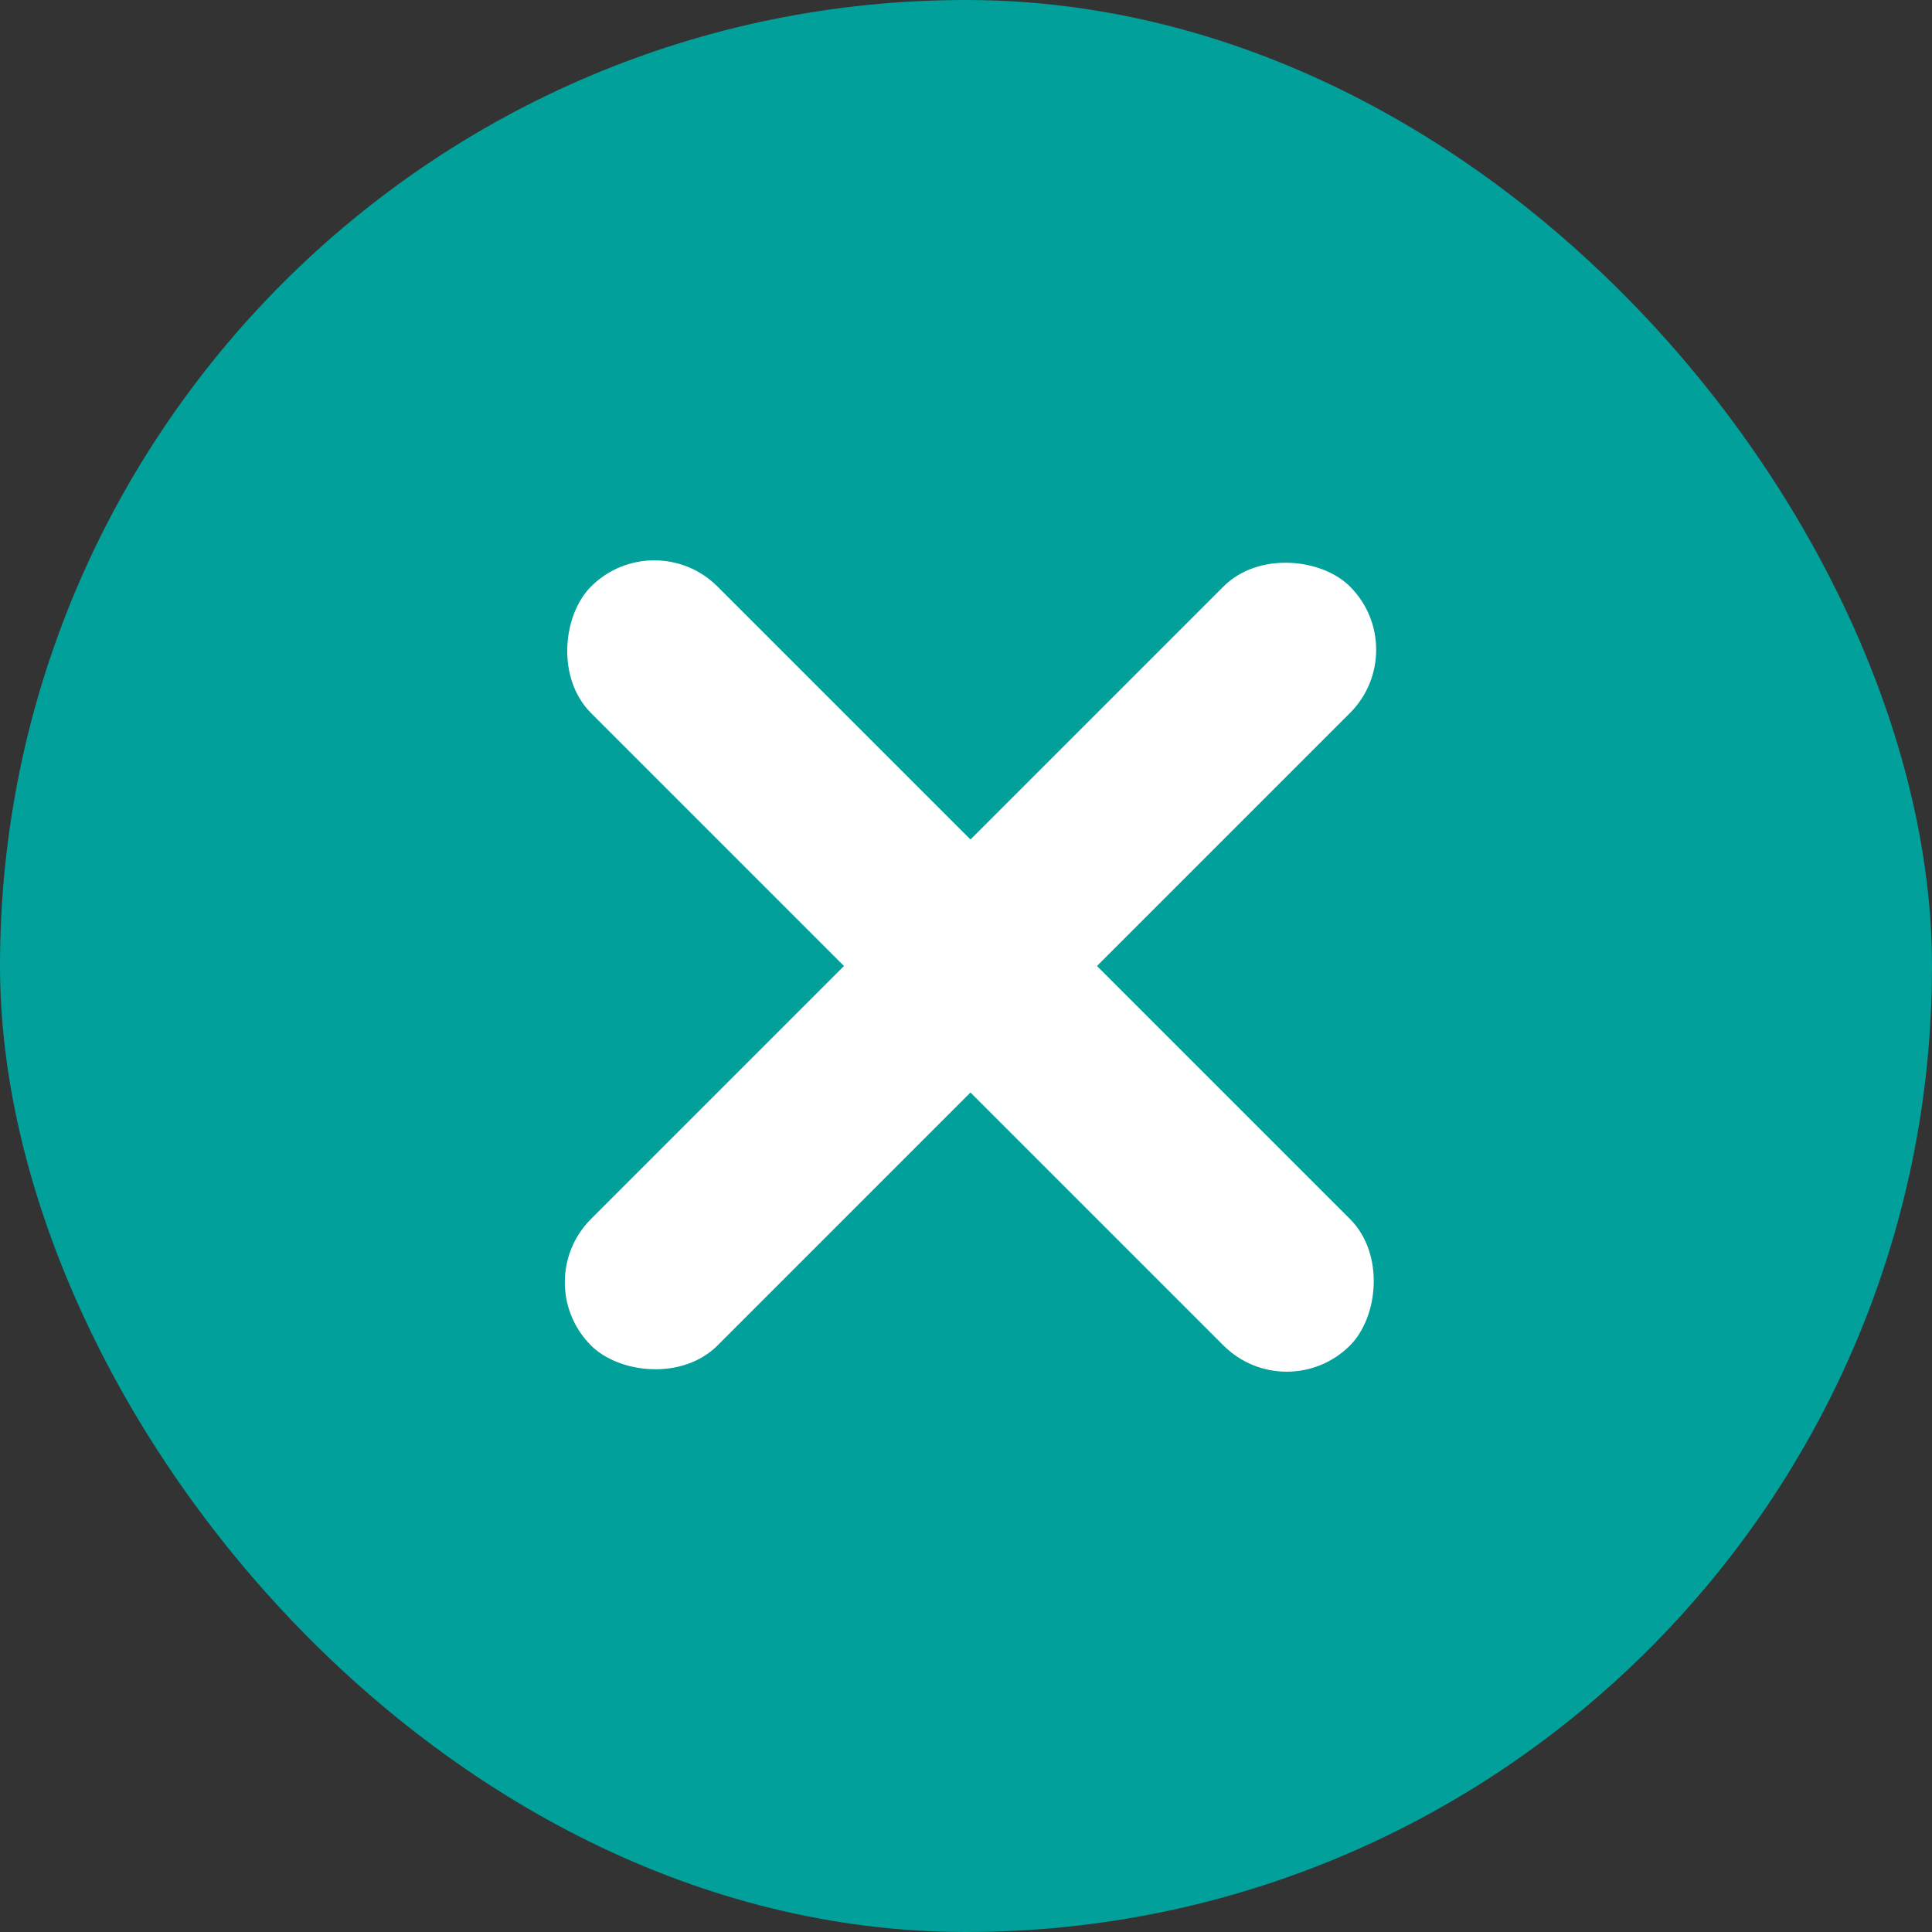 <svg id="Contact" xmlns="http://www.w3.org/2000/svg" width="54" height="54" viewBox="0 0 54 54">
  <rect x="0" y="0" width="54" height="54" fill="#333333" stroke="none"/>
  <g id="Group_1702" data-name="Group 1702">
    <rect id="Rectangle_753" data-name="Rectangle 753" width="54" height="54" rx="27" fill="#01a09a"/>
  </g>
  <path id="Path_217" data-name="Path 217" d="M23,23" transform="translate(14.5 15.5)" fill="none" stroke="#fff" stroke-width="3"/>
  <g id="Group_1972" data-name="Group 1972" transform="translate(2)">
    <rect id="Rectangle_845" data-name="Rectangle 845" width="30" height="5" rx="2.5" transform="translate(16.287 14.626) rotate(45)" fill="#fff"/>
    <rect id="Rectangle_846" data-name="Rectangle 846" width="30" height="5" rx="2.5" transform="translate(37.5 18.161) rotate(135)" fill="#fff"/>
  </g>
</svg>
